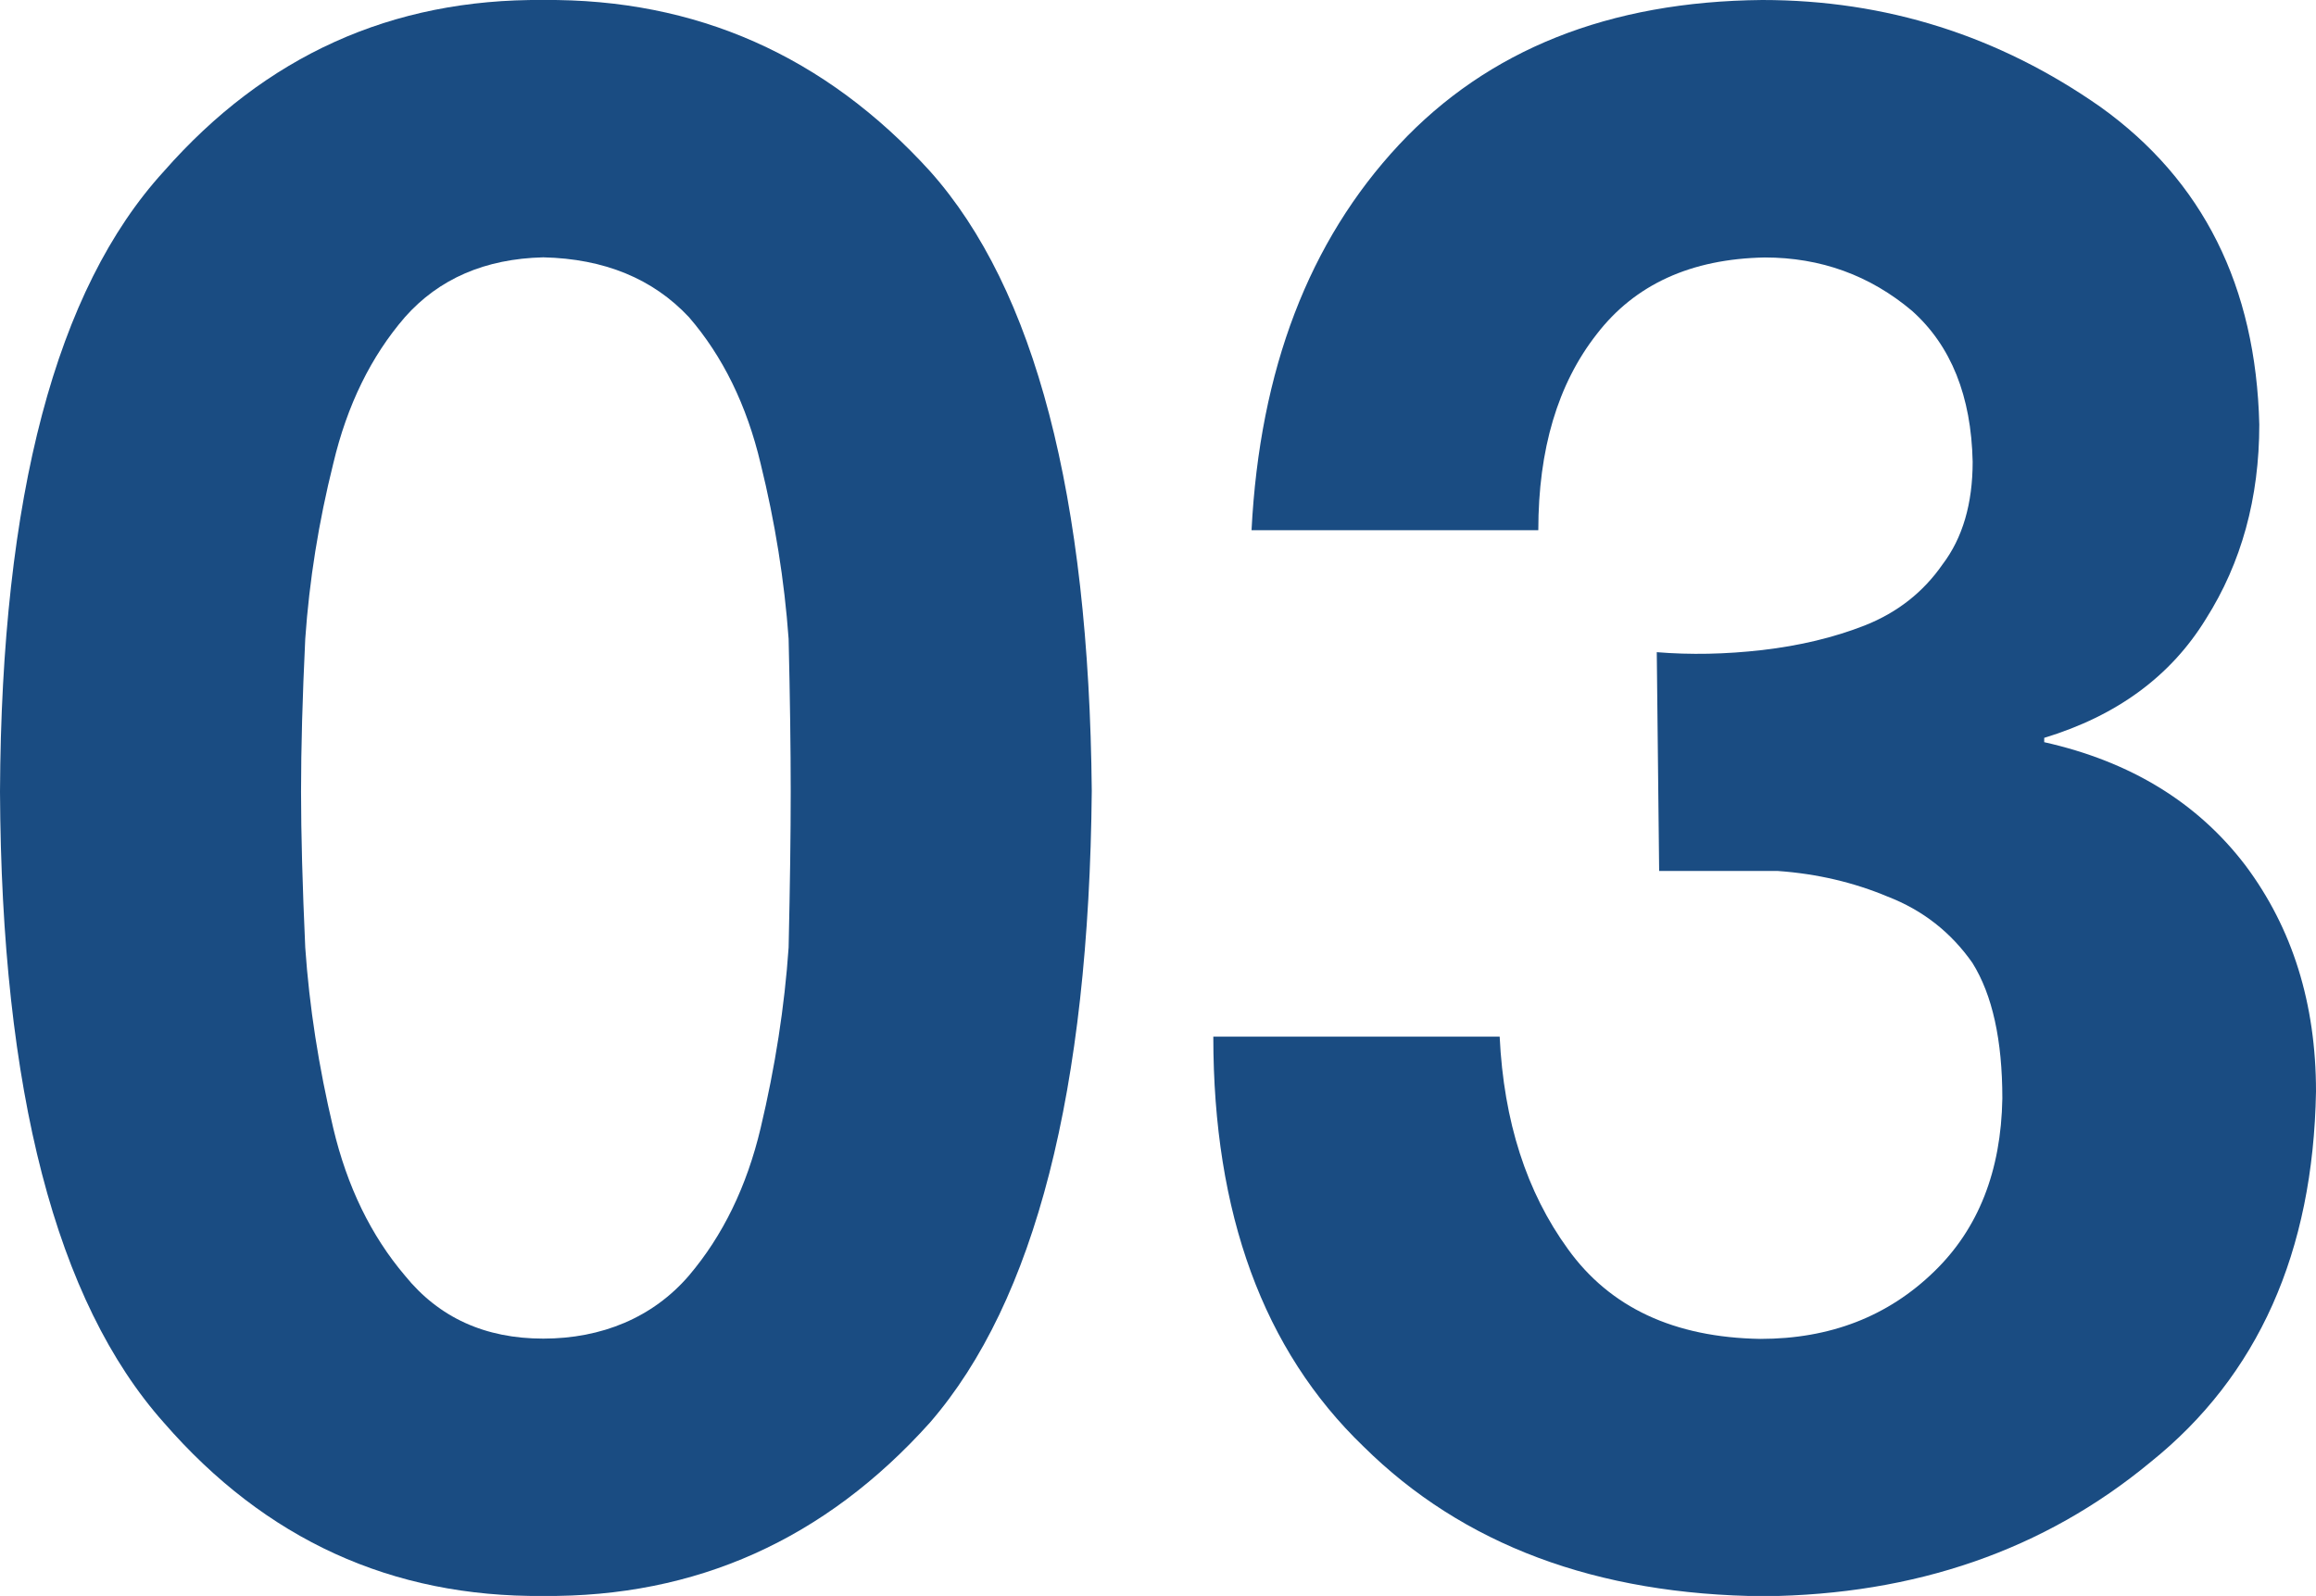 <?xml version="1.0" encoding="UTF-8"?>
<svg id="_レイヤー_1" data-name="レイヤー 1" xmlns="http://www.w3.org/2000/svg" viewBox="0 0 165.4 113.99">
  <defs>
    <style>
      .cls-1 {
        fill: #1a4c82;
        stroke-width: 0px;
      }
    </style>
  </defs>
  <path class="cls-1" d="m0,56.54C.1,35.42,4,20.66,11.7,12.24,18.95,3.98,27.99-.1,38.8,0c10.91-.1,20.12,3.98,27.62,12.23,7.5,8.41,11.35,23.16,11.55,44.26-.2,21.41-4.05,36.44-11.55,45.11-7.5,8.36-16.71,12.49-27.62,12.39-10.81.1-19.84-4.02-27.1-12.38C4,92.96.1,77.93,0,56.54Zm21.5,0c0,3,.1,6.72.3,11.14.29,4.22.96,8.52,2,12.9.99,4.17,2.7,7.68,5.12,10.53,2.43,3,5.72,4.5,9.88,4.5s7.82-1.5,10.4-4.5c2.42-2.85,4.13-6.36,5.12-10.53,1.04-4.38,1.71-8.68,2-12.9.1-4.43.15-8.14.15-11.14s-.05-6.74-.15-10.91c-.3-4.17-.97-8.34-2-12.52-.99-4.17-2.7-7.66-5.12-10.46-2.58-2.75-6.04-4.17-10.4-4.27-4.16.1-7.45,1.53-9.88,4.27-2.42,2.8-4.13,6.28-5.12,10.46-1.04,4.17-1.71,8.34-2,12.52-.2,4.17-.3,7.81-.3,10.91Z"/>
  <path class="cls-1" d="m118.3,46.58c2.42.2,4.94.15,7.55-.15,2.67-.31,5.11-.89,7.33-1.76,2.32-.92,4.17-2.37,5.55-4.36,1.43-1.88,2.15-4.33,2.15-7.33-.1-4.69-1.54-8.28-4.32-10.77-3.02-2.55-6.54-3.82-10.53-3.82-5.27.1-9.27,1.93-12,5.48-2.78,3.55-4.17,8.22-4.17,14h-20.48c.59-11.47,4.1-20.64,10.53-27.53C106.26,3.55,114.9.1,125.85,0c8.84,0,16.89,2.55,24.16,7.64,7.32,5.25,11.1,12.81,11.34,22.68,0,5.24-1.27,9.88-3.82,13.9-2.5,4.07-6.34,6.9-11.54,8.48v.31c6.16,1.38,10.95,4.31,14.37,8.8,3.36,4.49,5.04,9.87,5.04,16.15-.2,11.48-4.14,20.31-11.83,26.48-7.59,6.28-16.79,9.46-27.58,9.57-11.98-.1-21.52-3.67-28.62-10.7-7.15-6.88-10.72-16.63-10.72-29.27h20.45c.29,6.05,1.92,11.11,4.88,15.18,3,4.17,7.58,6.31,13.74,6.41,4.97,0,9.11-1.6,12.41-4.81,3.15-3.05,4.78-7.17,4.87-12.36,0-4.17-.71-7.4-2.14-9.69-1.53-2.18-3.54-3.76-6.05-4.73-2.41-1.01-5.02-1.63-7.83-1.83h-8.49l-.17-15.63Z"/>
</svg>